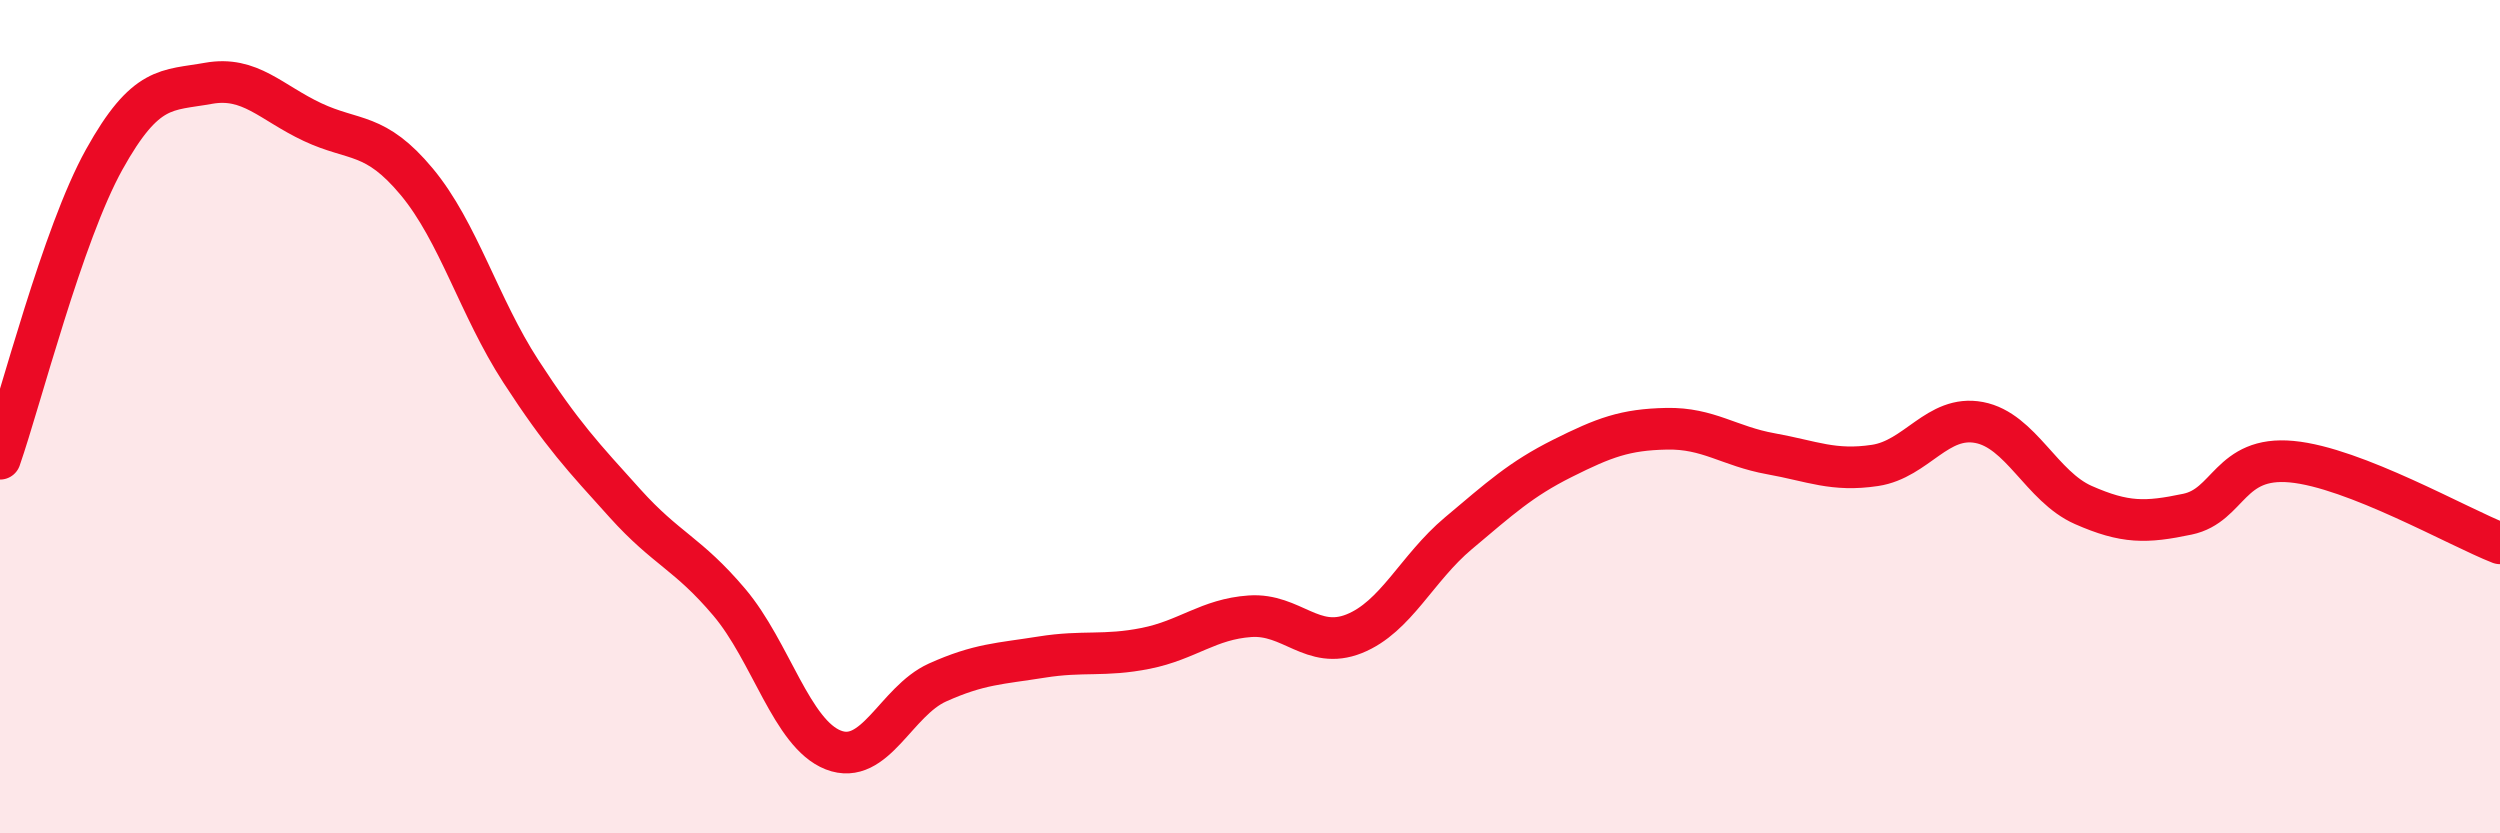
    <svg width="60" height="20" viewBox="0 0 60 20" xmlns="http://www.w3.org/2000/svg">
      <path
        d="M 0,11.01 C 0.5,9.57 1.5,5.63 2.5,3.83 C 3.5,2.03 4,2.18 5,2 C 6,1.82 6.5,2.46 7.5,2.93 C 8.5,3.4 9,3.16 10,4.36 C 11,5.56 11.5,7.37 12.5,8.91 C 13.5,10.45 14,10.97 15,12.08 C 16,13.19 16.5,13.27 17.5,14.45 C 18.5,15.63 19,17.61 20,18 C 21,18.39 21.5,16.83 22.5,16.38 C 23.5,15.93 24,15.93 25,15.77 C 26,15.61 26.5,15.76 27.5,15.56 C 28.5,15.36 29,14.86 30,14.79 C 31,14.72 31.5,15.61 32.5,15.21 C 33.5,14.81 34,13.64 35,12.8 C 36,11.96 36.5,11.5 37.5,11 C 38.5,10.5 39,10.31 40,10.29 C 41,10.27 41.5,10.71 42.5,10.89 C 43.5,11.07 44,11.32 45,11.17 C 46,11.02 46.5,9.95 47.5,10.14 C 48.5,10.33 49,11.68 50,12.12 C 51,12.56 51.5,12.55 52.5,12.34 C 53.5,12.13 53.5,10.94 55,11.08 C 56.5,11.22 59,12.65 60,13.04L60 20L0 20Z"
        fill="#EB0A25"
        opacity="0.1"
        stroke-linecap="round"
        stroke-linejoin="round"
      />
      <path
        d="M 0,11.01 C 0.5,9.57 1.5,5.63 2.5,3.83 C 3.5,2.03 4,2.18 5,2 C 6,1.82 6.5,2.46 7.5,2.93 C 8.5,3.4 9,3.16 10,4.36 C 11,5.56 11.5,7.37 12.5,8.91 C 13.5,10.45 14,10.97 15,12.08 C 16,13.19 16.5,13.27 17.5,14.45 C 18.5,15.63 19,17.61 20,18 C 21,18.39 21.5,16.83 22.5,16.38 C 23.5,15.93 24,15.93 25,15.77 C 26,15.61 26.5,15.76 27.5,15.56 C 28.5,15.36 29,14.86 30,14.79 C 31,14.72 31.5,15.61 32.5,15.21 C 33.5,14.81 34,13.64 35,12.8 C 36,11.96 36.5,11.5 37.5,11 C 38.5,10.5 39,10.31 40,10.29 C 41,10.27 41.5,10.71 42.5,10.89 C 43.5,11.07 44,11.32 45,11.17 C 46,11.02 46.5,9.95 47.5,10.14 C 48.5,10.33 49,11.68 50,12.12 C 51,12.56 51.5,12.55 52.5,12.34 C 53.5,12.13 53.5,10.94 55,11.08 C 56.5,11.22 59,12.65 60,13.04"
        stroke="#EB0A25"
        stroke-width="1"
        fill="none"
        stroke-linecap="round"
        stroke-linejoin="round"
      />
    </svg>
  